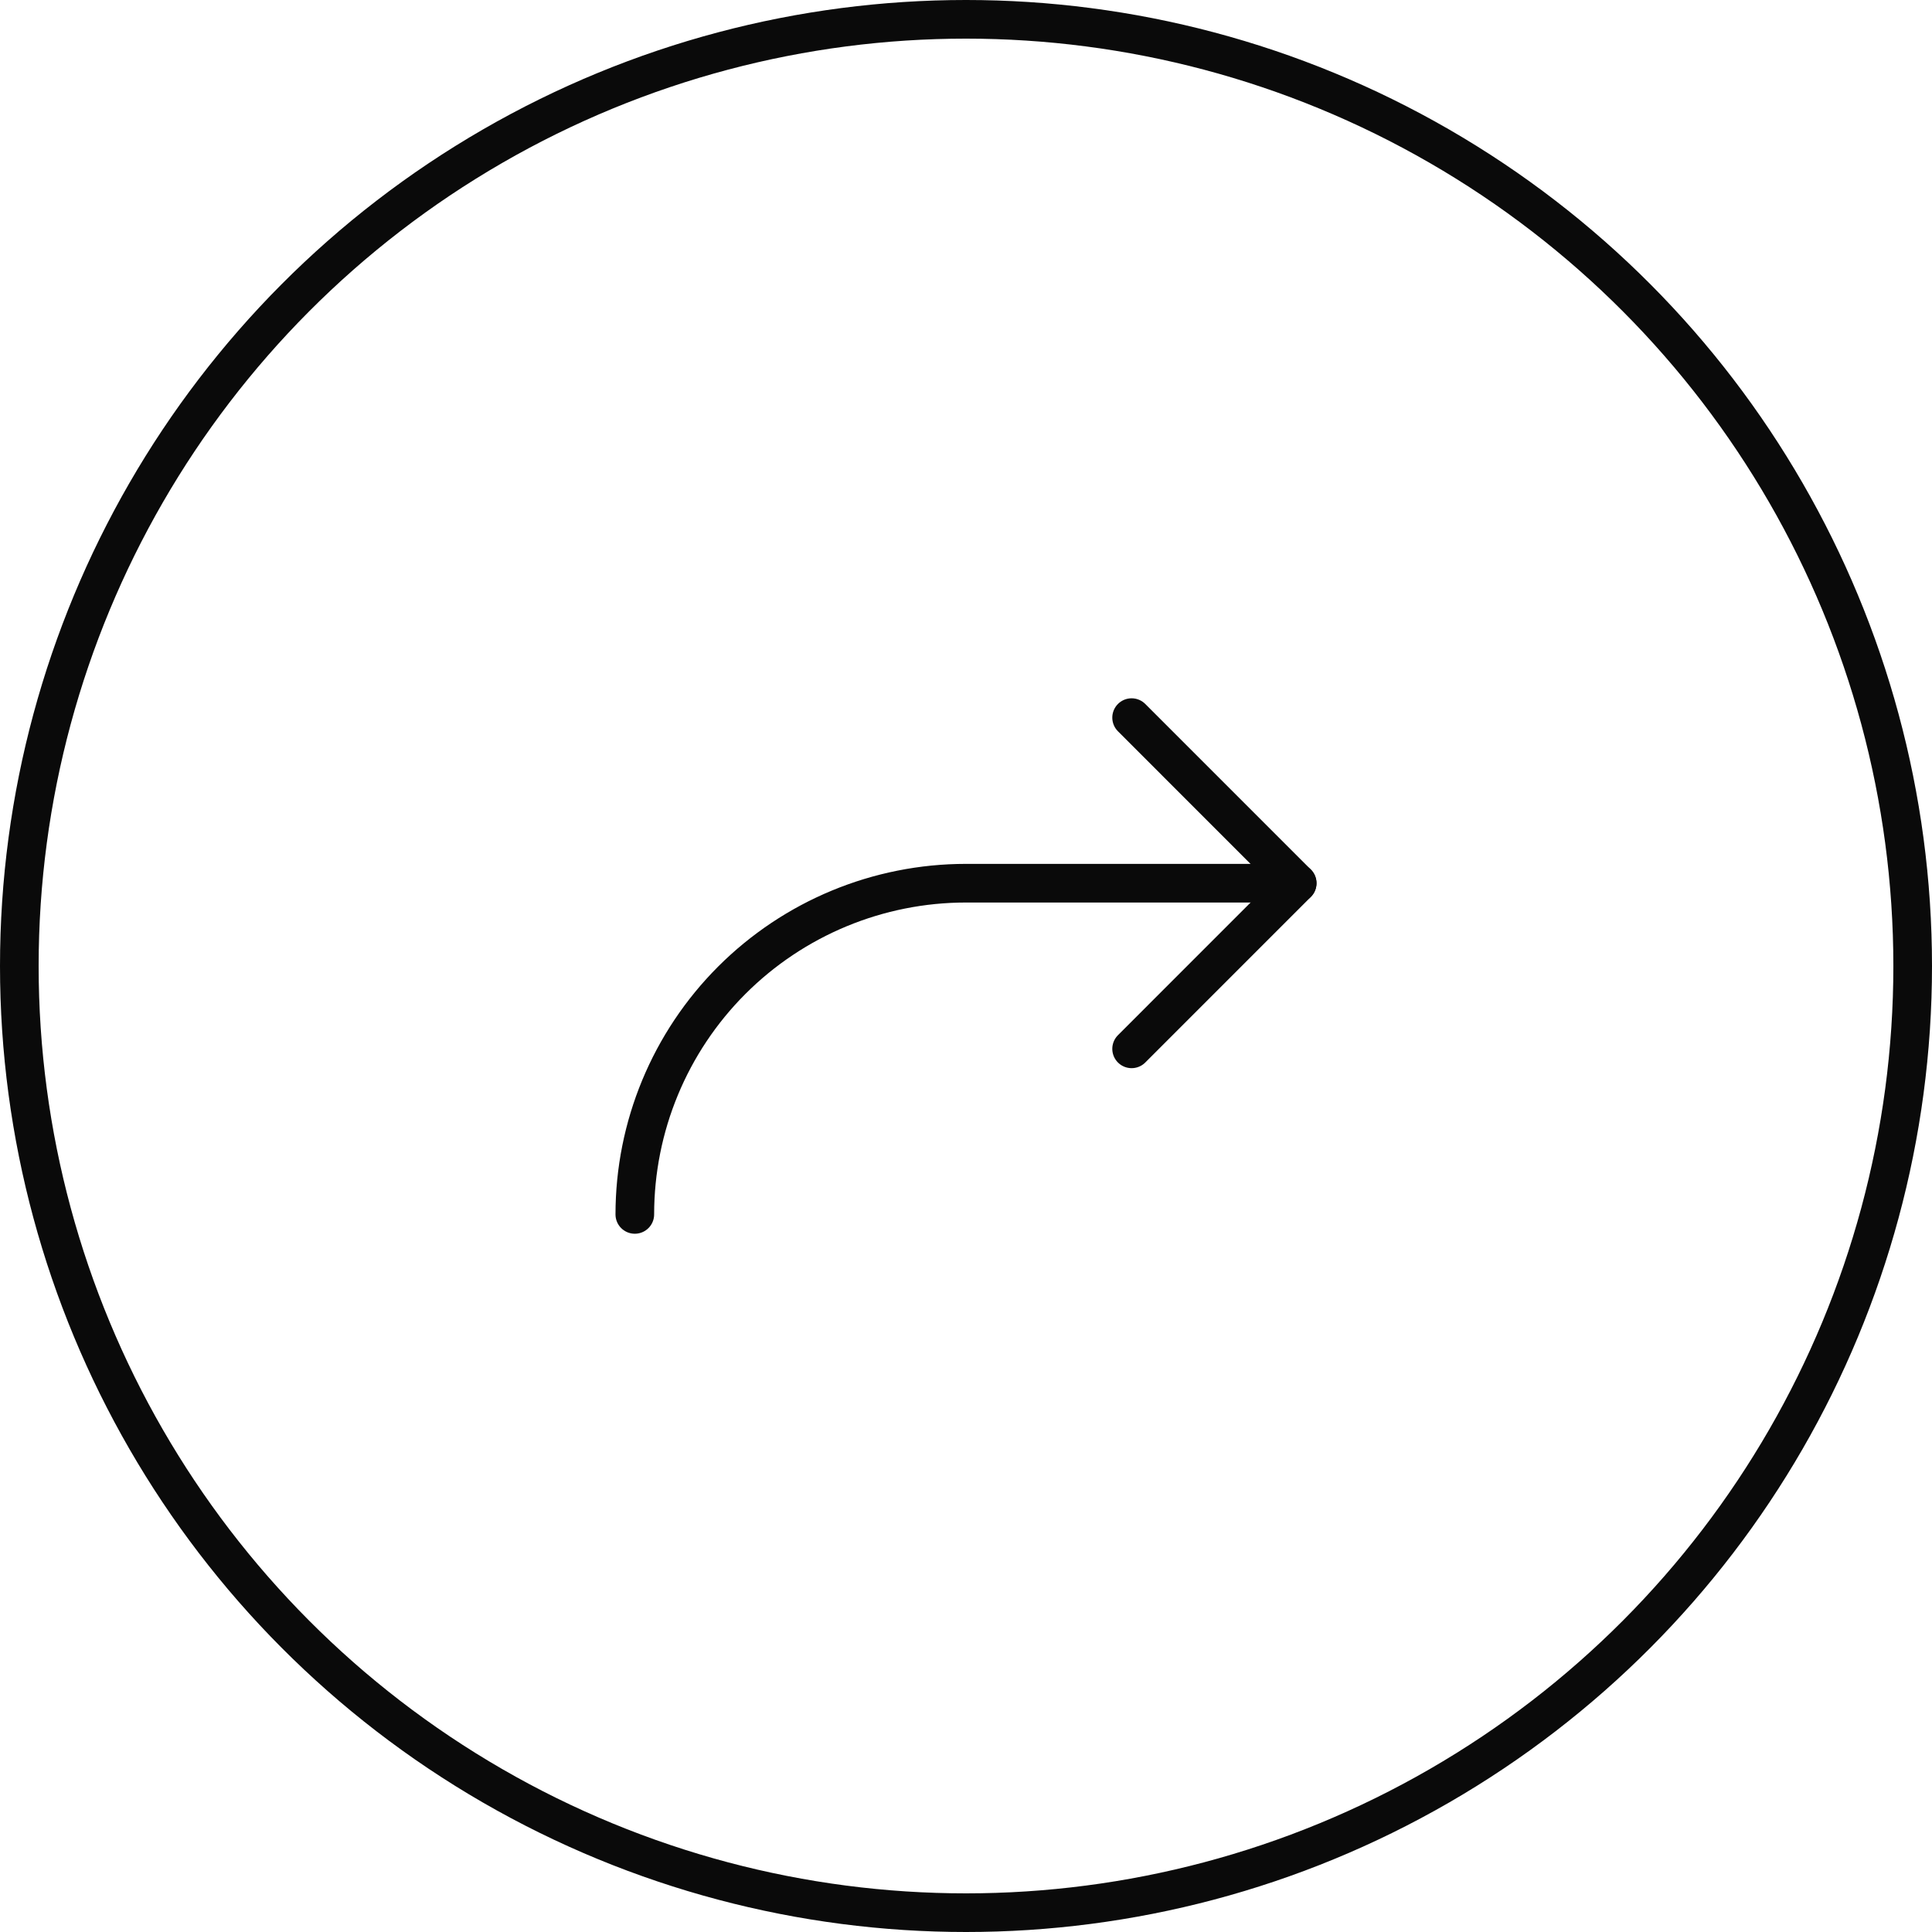<svg width="50" height="50" viewBox="0 0 50 50" fill="none" xmlns="http://www.w3.org/2000/svg">
<path d="M29.286 27.144L33.571 22.858L29.286 18.572" stroke="#0A0A0A" stroke-linecap="round" stroke-linejoin="round"/>
<path d="M16.429 31.429C16.429 29.156 17.332 26.975 18.939 25.368C20.547 23.761 22.727 22.857 25 22.857H33.571" stroke="#0A0A0A" stroke-linecap="round" stroke-linejoin="round"/>
<circle cx="25" cy="25" r="24.5" stroke="#0A0A0A"/>
</svg>
